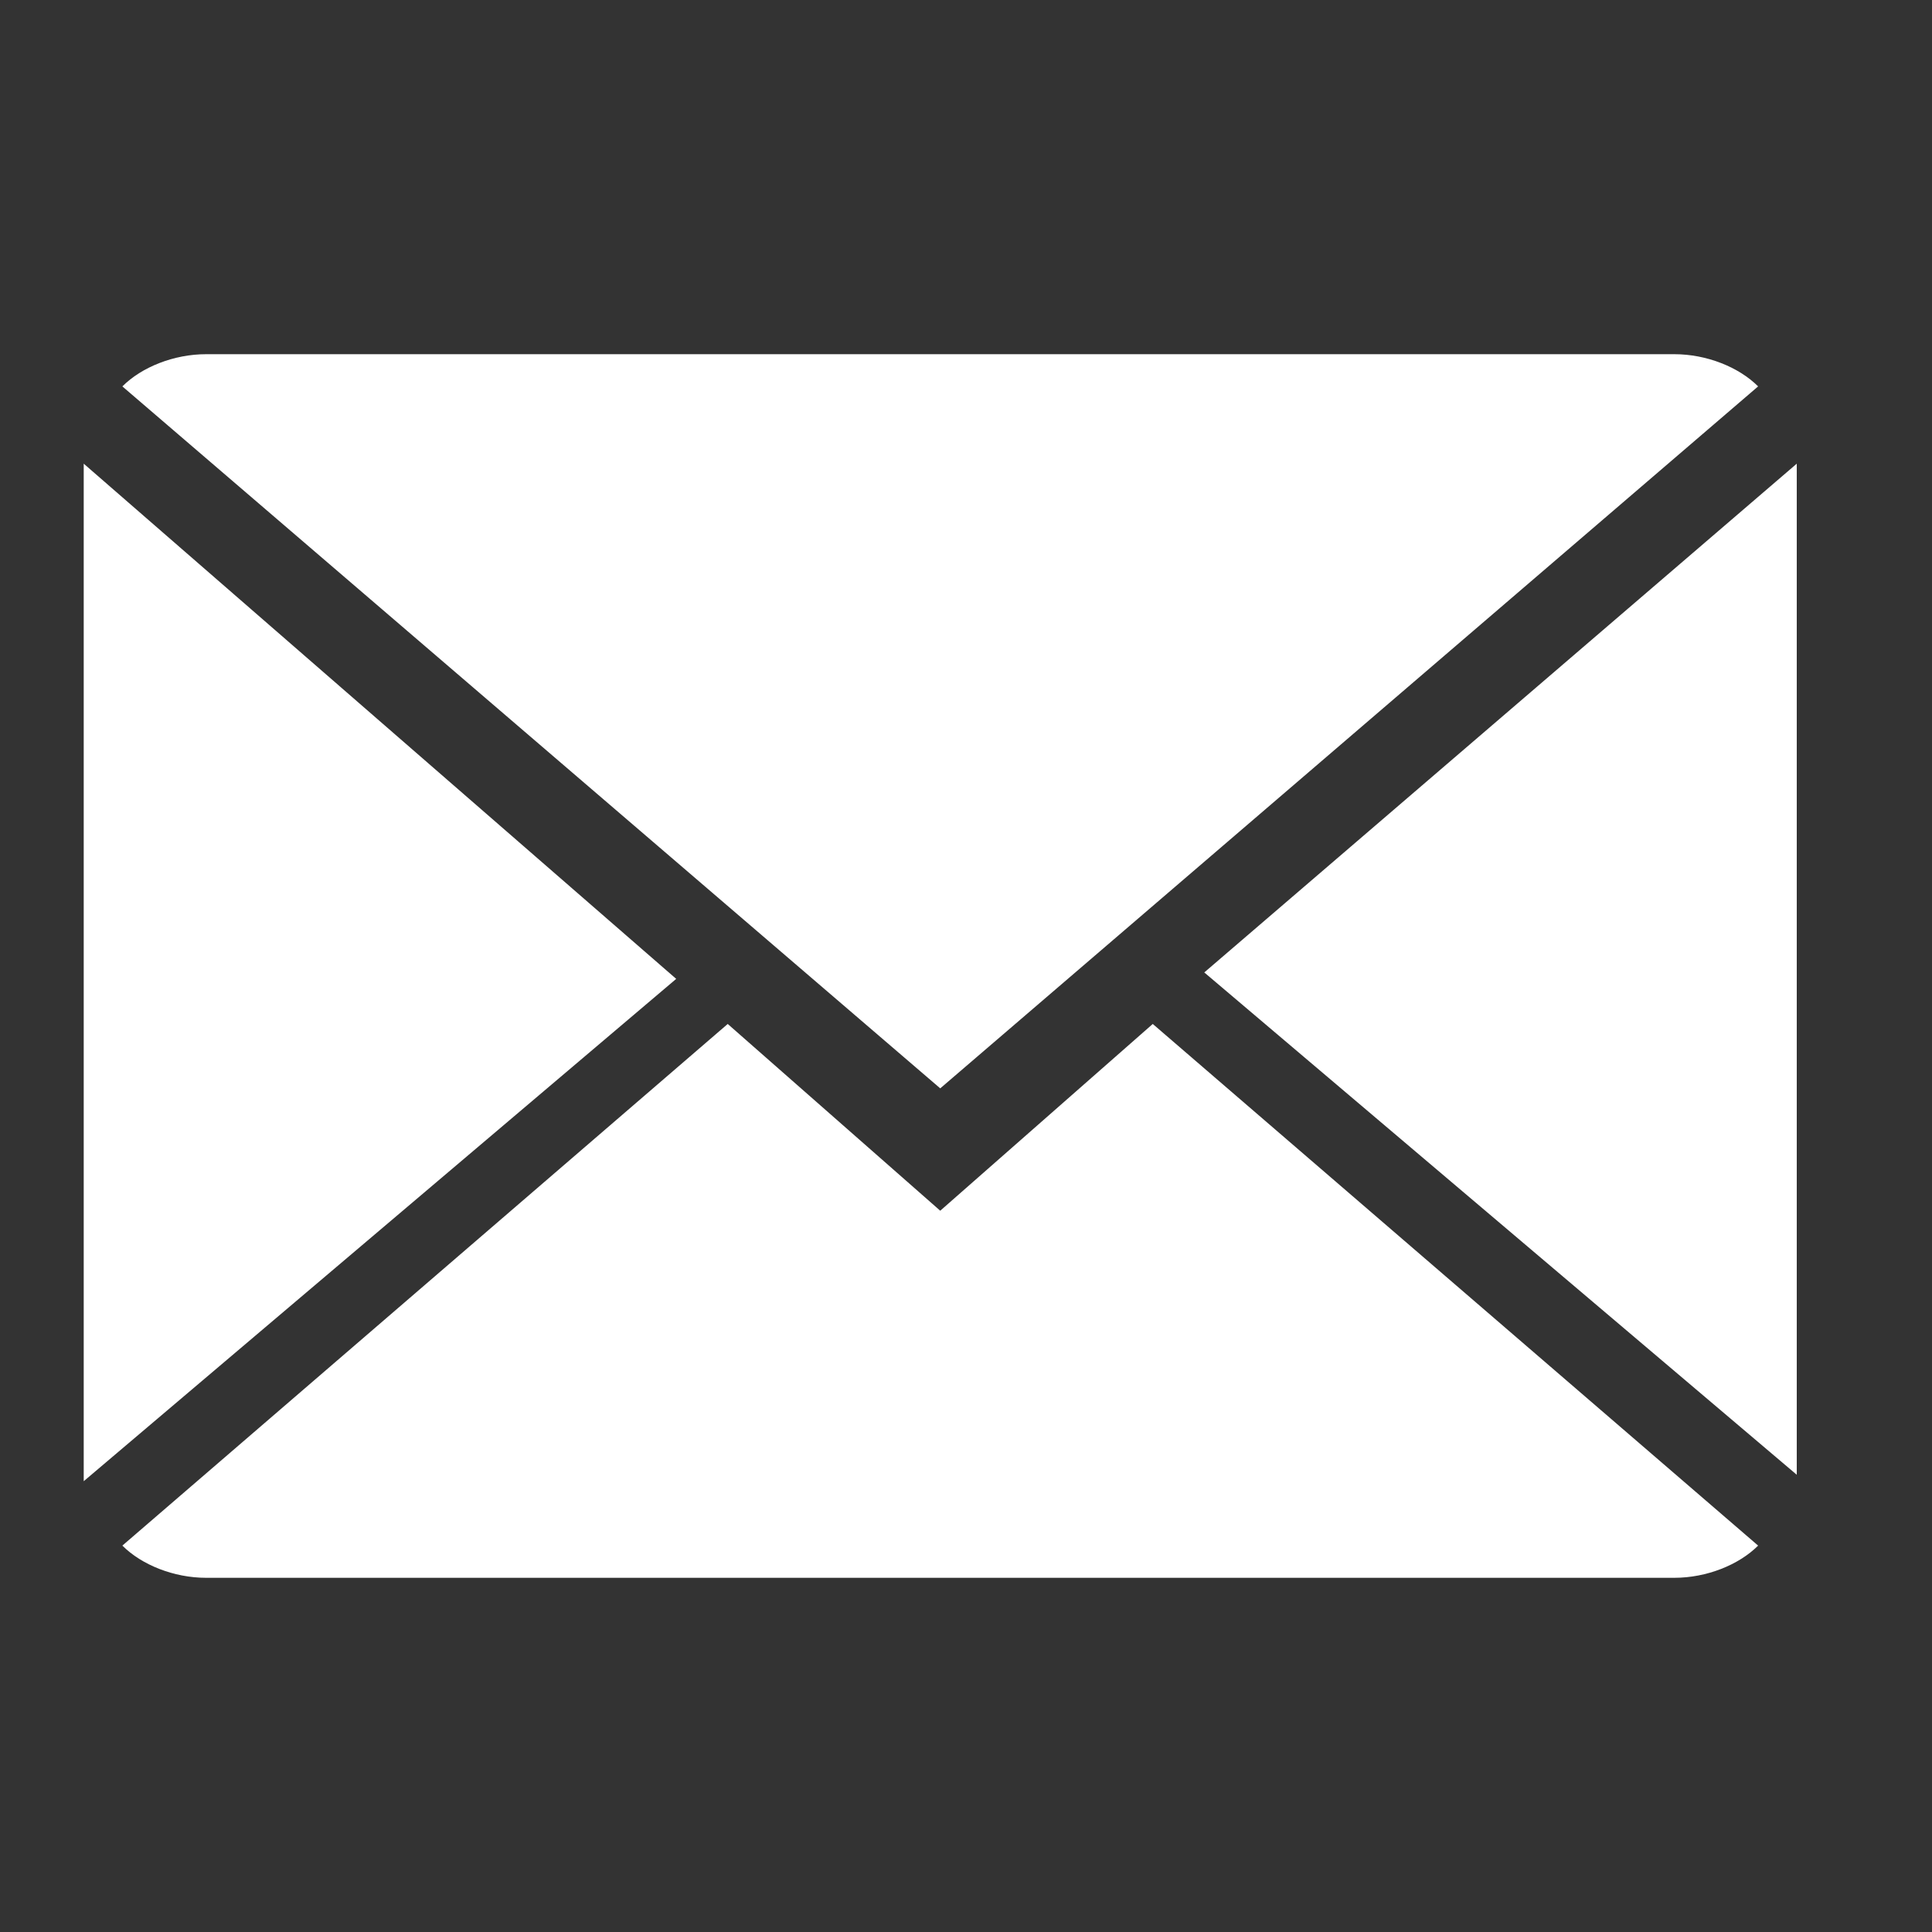 <?xml version="1.0" encoding="utf-8"?>
<!-- Generator: Adobe Illustrator 22.1.0, SVG Export Plug-In . SVG Version: 6.00 Build 0)  -->
<svg version="1.1" id="Layer_1" xmlns="http://www.w3.org/2000/svg" xmlns:xlink="http://www.w3.org/1999/xlink" x="0px" y="0px"
	 viewBox="0 0 30 30" style="enable-background:new 0 0 30 30;" xml:space="preserve">
<rect x="0" y="0" width="30" height="30" fill="#333333" stroke="none"/>
<style type="text/css">
	.st0{fill:#FFFFFF;}
</style>
<g>
	<path class="st0" d="M14.6,18.8l-3.3-2.9L1.9,24c0.3,0.3,0.8,0.5,1.3,0.5H26c0.5,0,1-0.2,1.3-0.5l-9.4-8.1L14.6,18.8z M14.6,18.8"
		/>
	<path class="st0" d="M27.3,6C27,5.7,26.5,5.5,26,5.5H3.2c-0.5,0-1,0.2-1.3,0.5l12.7,10.9L27.3,6z M27.3,6"/>
	<path class="st0" d="M1.3,7.2V23l9.2-7.8L1.3,7.2z M1.3,7.2"/>
	<path class="st0" d="M18.7,15.1l9.2,7.8V7.2L18.7,15.1z M18.7,15.1"/>
</g>
</svg>
